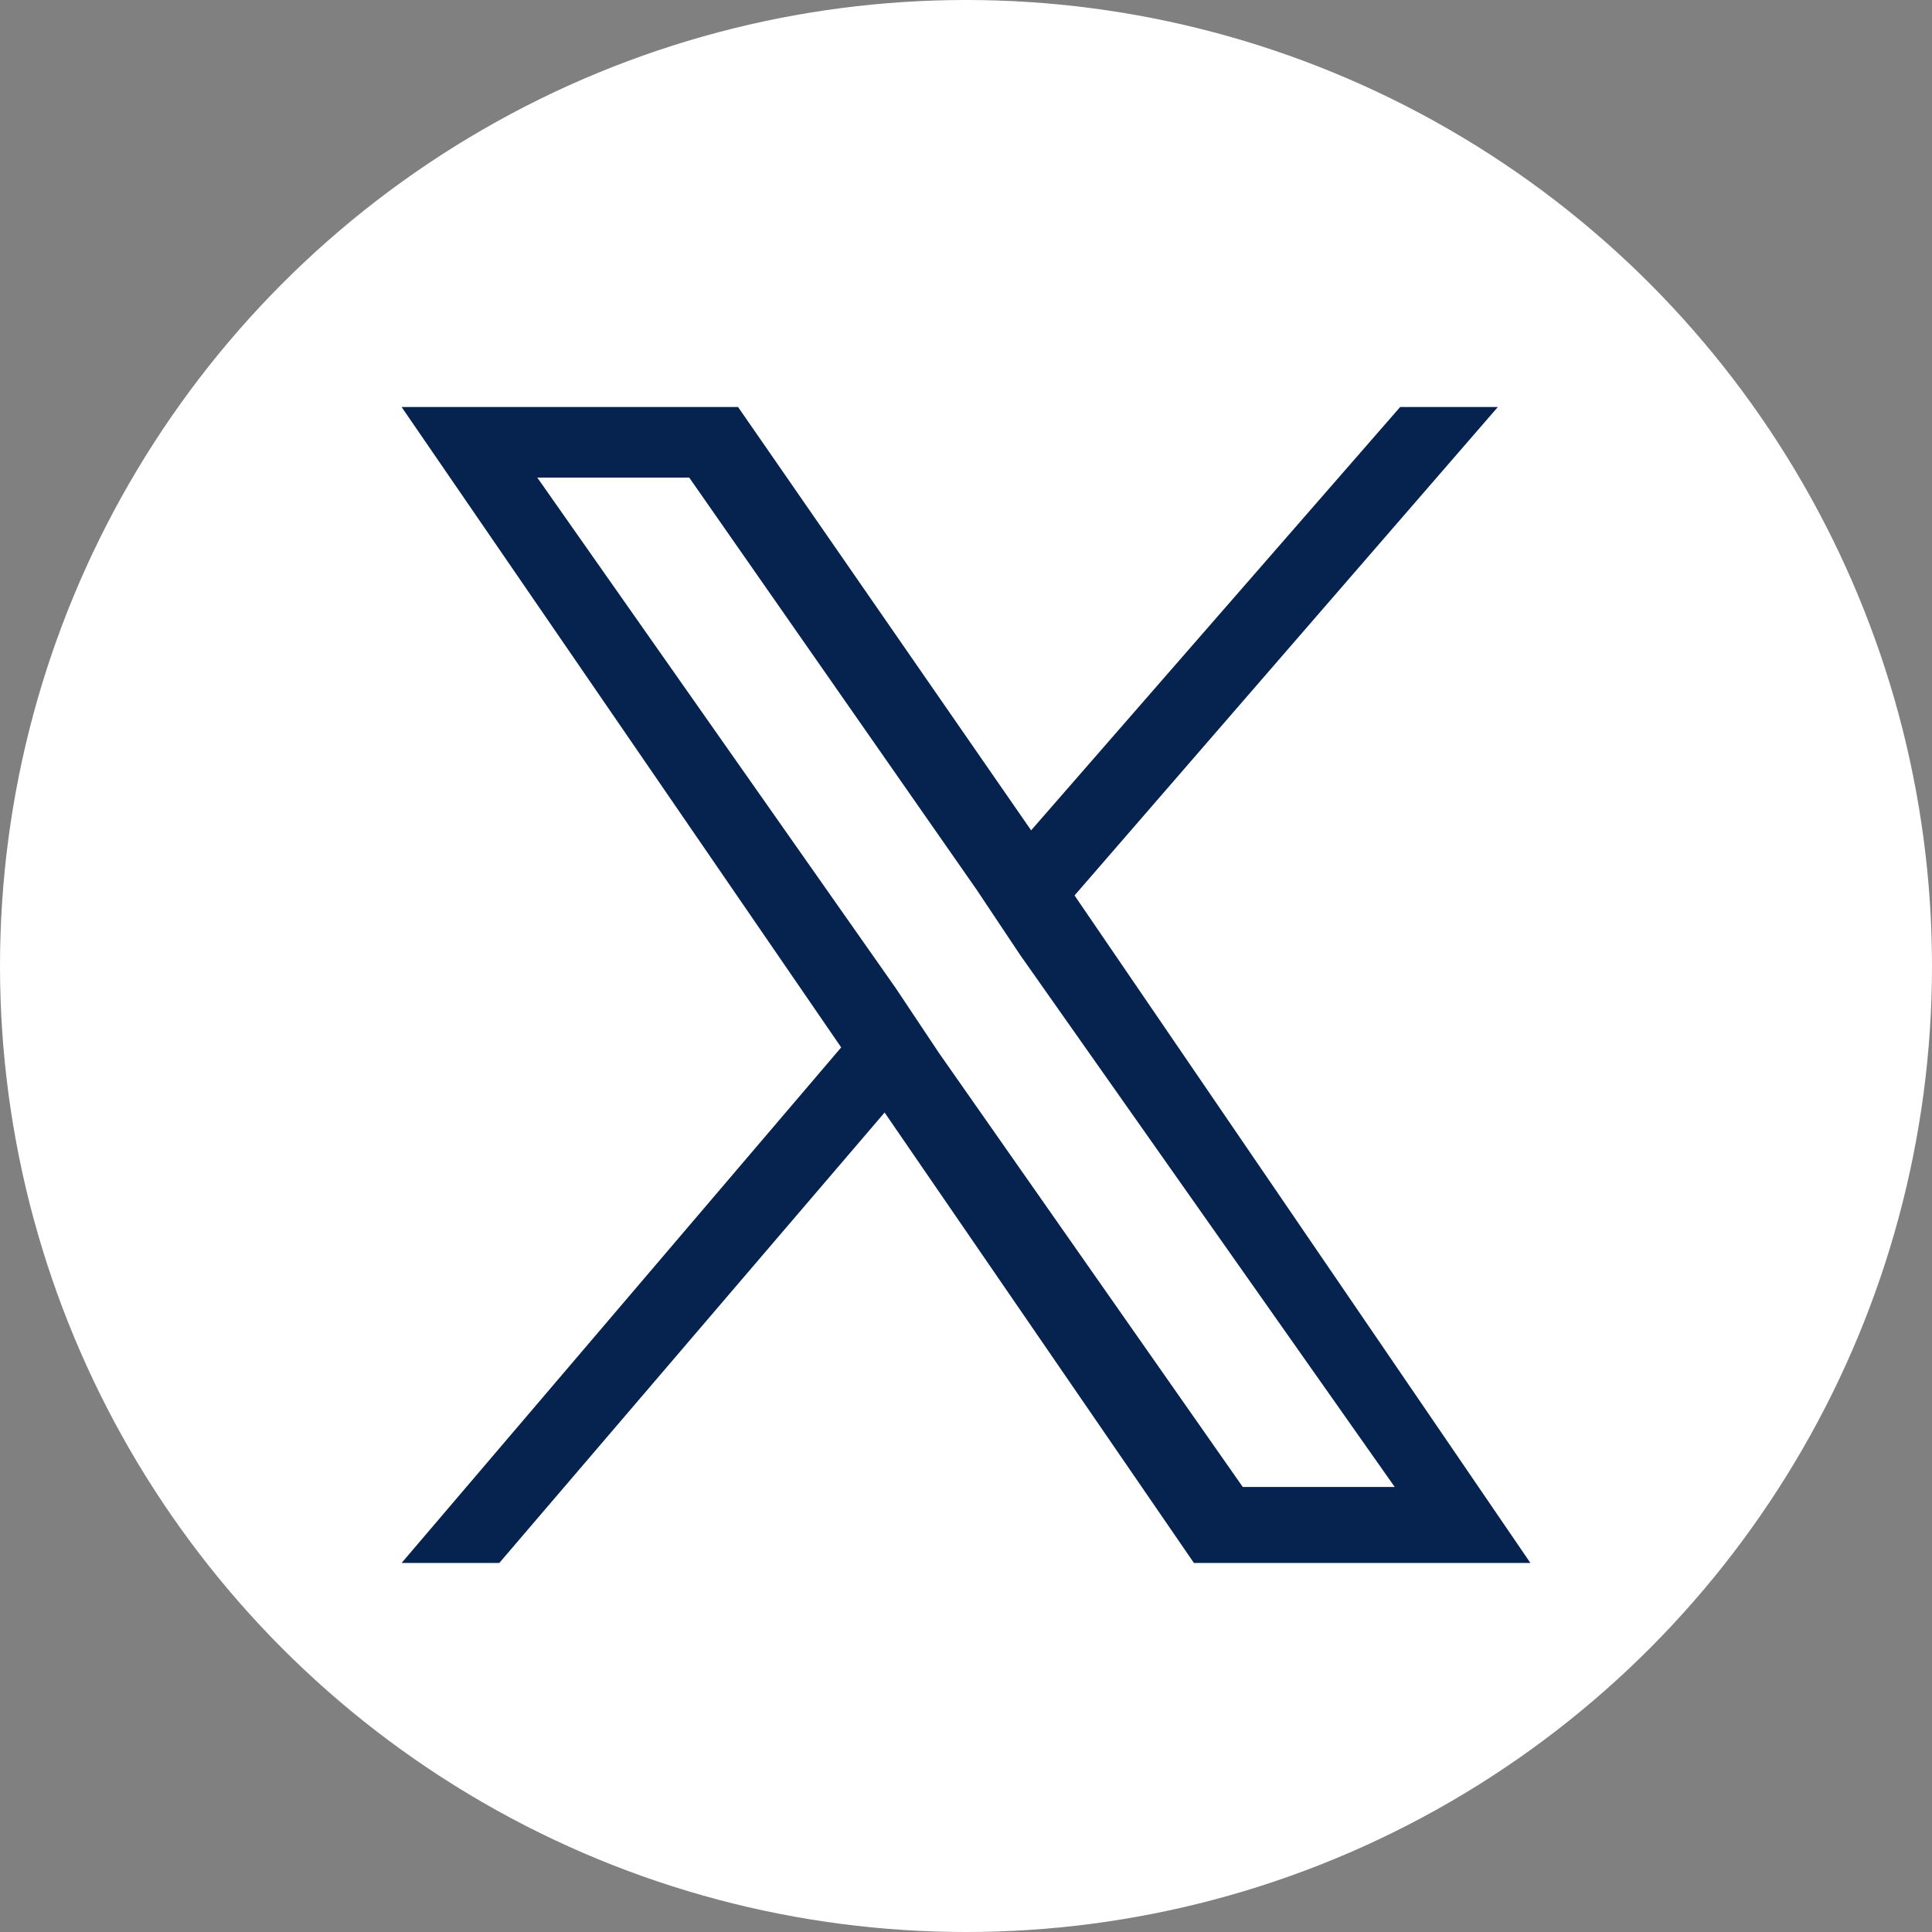 <?xml version="1.0" encoding="utf-8"?>
<!-- Generator: Adobe Illustrator 27.8.0, SVG Export Plug-In . SVG Version: 6.00 Build 0)  -->
<svg version="1.1" id="Layer_1" xmlns="http://www.w3.org/2000/svg" xmlns:xlink="http://www.w3.org/1999/xlink" x="0px" y="0px"
	 viewBox="0 0 35.6 35.6" style="enable-background:new 0 0 35.6 35.6;" xml:space="preserve">
<rect x="0" y="0" width="35.6" height="35.6" fill="#808080" stroke="none"/>
<style type="text/css">
	.st0{fill:#FFFFFF;}
	.st1{fill:#06234F;}
</style>
<g>
	<g>
		<g>
			<circle class="st0" cx="17.8" cy="17.8" r="17.8"/>
		</g>
	</g>
	<path class="st1" d="M19.8,16.5l7.8-9h-1.8L19,15.3l-5.4-7.8H7.4l8.1,11.8l-8.1,9.5h1.8l7.1-8.3l5.7,8.3h6.2L19.8,16.5L19.8,16.5z
		 M17.3,19.4l-0.8-1.2L9.9,8.8h2.8l5.3,7.6l0.8,1.2l6.9,9.8h-2.8L17.3,19.4L17.3,19.4z"/>
</g>
</svg>
